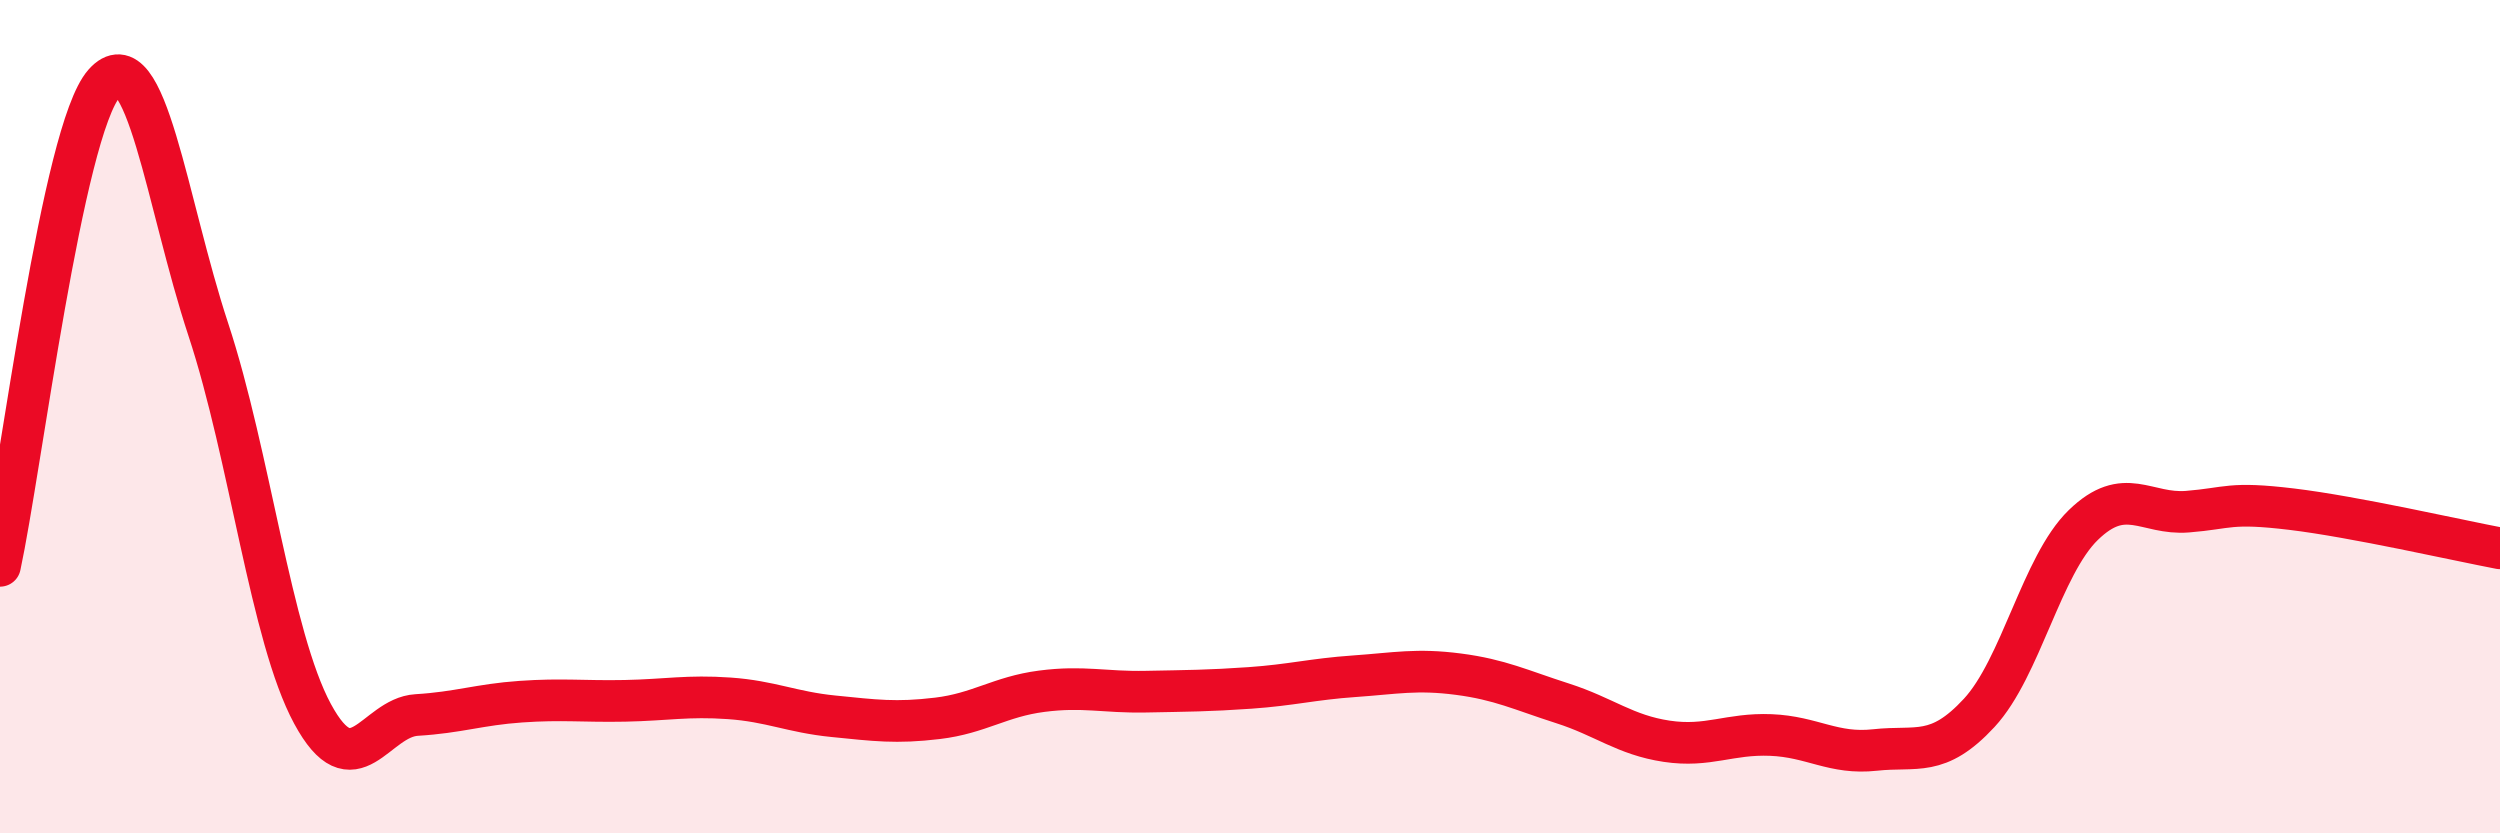 
    <svg width="60" height="20" viewBox="0 0 60 20" xmlns="http://www.w3.org/2000/svg">
      <path
        d="M 0,13.58 C 0.5,11.26 1.5,3.13 2.5,2 C 3.5,0.87 4,4.88 5,7.91 C 6,10.94 6.5,15.28 7.5,17.13 C 8.5,18.98 9,17.22 10,17.16 C 11,17.1 11.5,16.91 12.5,16.84 C 13.5,16.77 14,16.84 15,16.82 C 16,16.8 16.5,16.69 17.5,16.76 C 18.5,16.83 19,17.09 20,17.19 C 21,17.29 21.5,17.36 22.5,17.24 C 23.5,17.12 24,16.72 25,16.59 C 26,16.46 26.5,16.62 27.5,16.6 C 28.5,16.58 29,16.58 30,16.51 C 31,16.44 31.5,16.3 32.5,16.23 C 33.5,16.16 34,16.05 35,16.18 C 36,16.31 36.5,16.56 37.5,16.88 C 38.5,17.2 39,17.64 40,17.79 C 41,17.94 41.5,17.6 42.5,17.64 C 43.5,17.68 44,18.11 45,18 C 46,17.89 46.5,18.19 47.5,17.11 C 48.5,16.03 49,13.57 50,12.6 C 51,11.63 51.5,12.36 52.5,12.28 C 53.5,12.2 53.5,12.04 55,12.22 C 56.5,12.4 59,12.97 60,13.16L60 20L0 20Z"
        fill="#EB0A25"
        opacity="0.1"
        stroke-linecap="round"
        stroke-linejoin="round"
      />
      <path
        d="M 0,13.58 C 0.5,11.26 1.5,3.13 2.5,2 C 3.5,0.87 4,4.88 5,7.91 C 6,10.94 6.5,15.28 7.5,17.13 C 8.5,18.98 9,17.22 10,17.16 C 11,17.1 11.5,16.91 12.5,16.84 C 13.5,16.77 14,16.84 15,16.82 C 16,16.8 16.5,16.69 17.5,16.76 C 18.5,16.83 19,17.09 20,17.19 C 21,17.29 21.5,17.36 22.5,17.24 C 23.5,17.12 24,16.72 25,16.59 C 26,16.46 26.5,16.62 27.5,16.6 C 28.5,16.58 29,16.58 30,16.51 C 31,16.44 31.5,16.3 32.5,16.23 C 33.5,16.16 34,16.05 35,16.18 C 36,16.31 36.5,16.56 37.5,16.88 C 38.5,17.2 39,17.64 40,17.79 C 41,17.94 41.5,17.6 42.5,17.64 C 43.5,17.68 44,18.11 45,18 C 46,17.89 46.5,18.19 47.5,17.11 C 48.5,16.03 49,13.57 50,12.6 C 51,11.63 51.5,12.36 52.5,12.28 C 53.5,12.2 53.5,12.04 55,12.22 C 56.5,12.4 59,12.97 60,13.16"
        stroke="#EB0A25"
        stroke-width="1"
        fill="none"
        stroke-linecap="round"
        stroke-linejoin="round"
      />
    </svg>
  